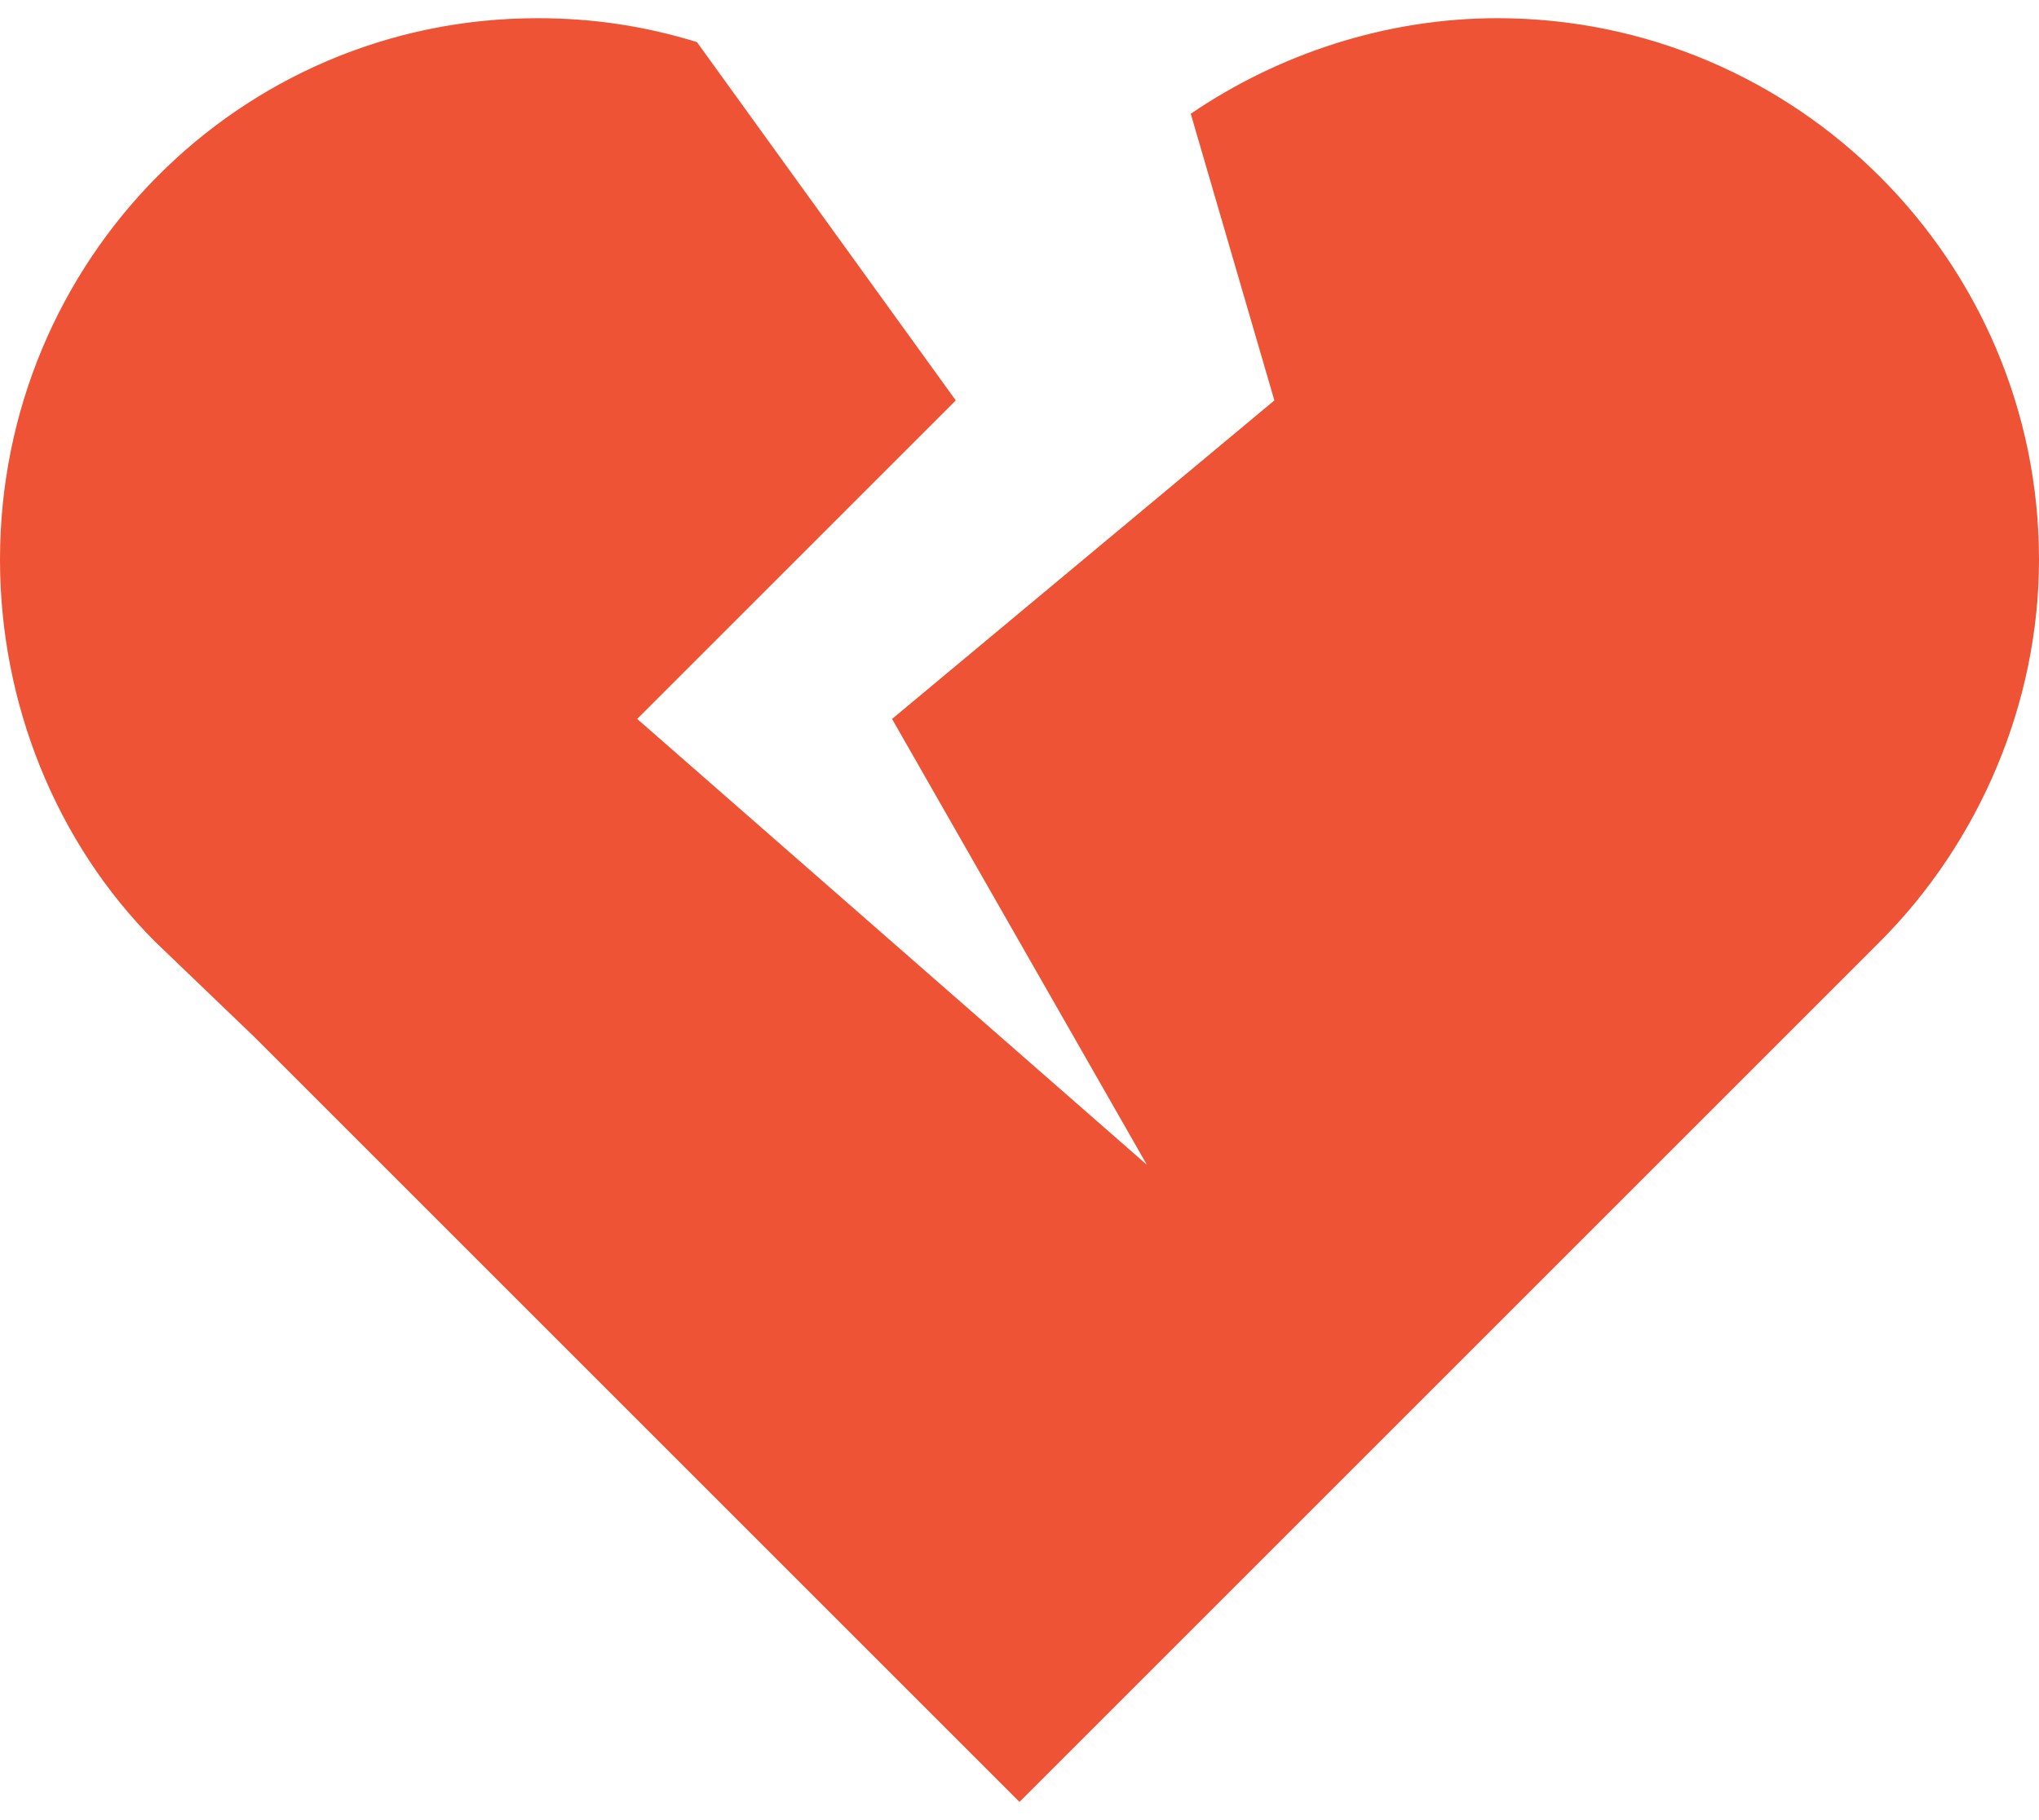 <svg width="84" height="75" viewBox="0 0 84 75" fill="none" xmlns="http://www.w3.org/2000/svg">
<path d="M36.75 29.625L52.5 16.5L49.055 4.688C52.664 2.227 57.094 0.75 61.688 0.75C73.992 0.75 84 10.758 84 23.062C84 28.969 81.539 34.711 77.438 38.812L73.5 42.75L42 74.25L10.5 42.75L6.398 38.812C2.297 34.711 0 28.969 0 23.062C0 10.758 9.844 0.75 22.148 0.75C24.445 0.75 26.578 1.078 28.711 1.734L39.375 16.5L26.25 29.625L47.25 48L36.75 29.625Z" fill="#ED5334"/>
</svg>
